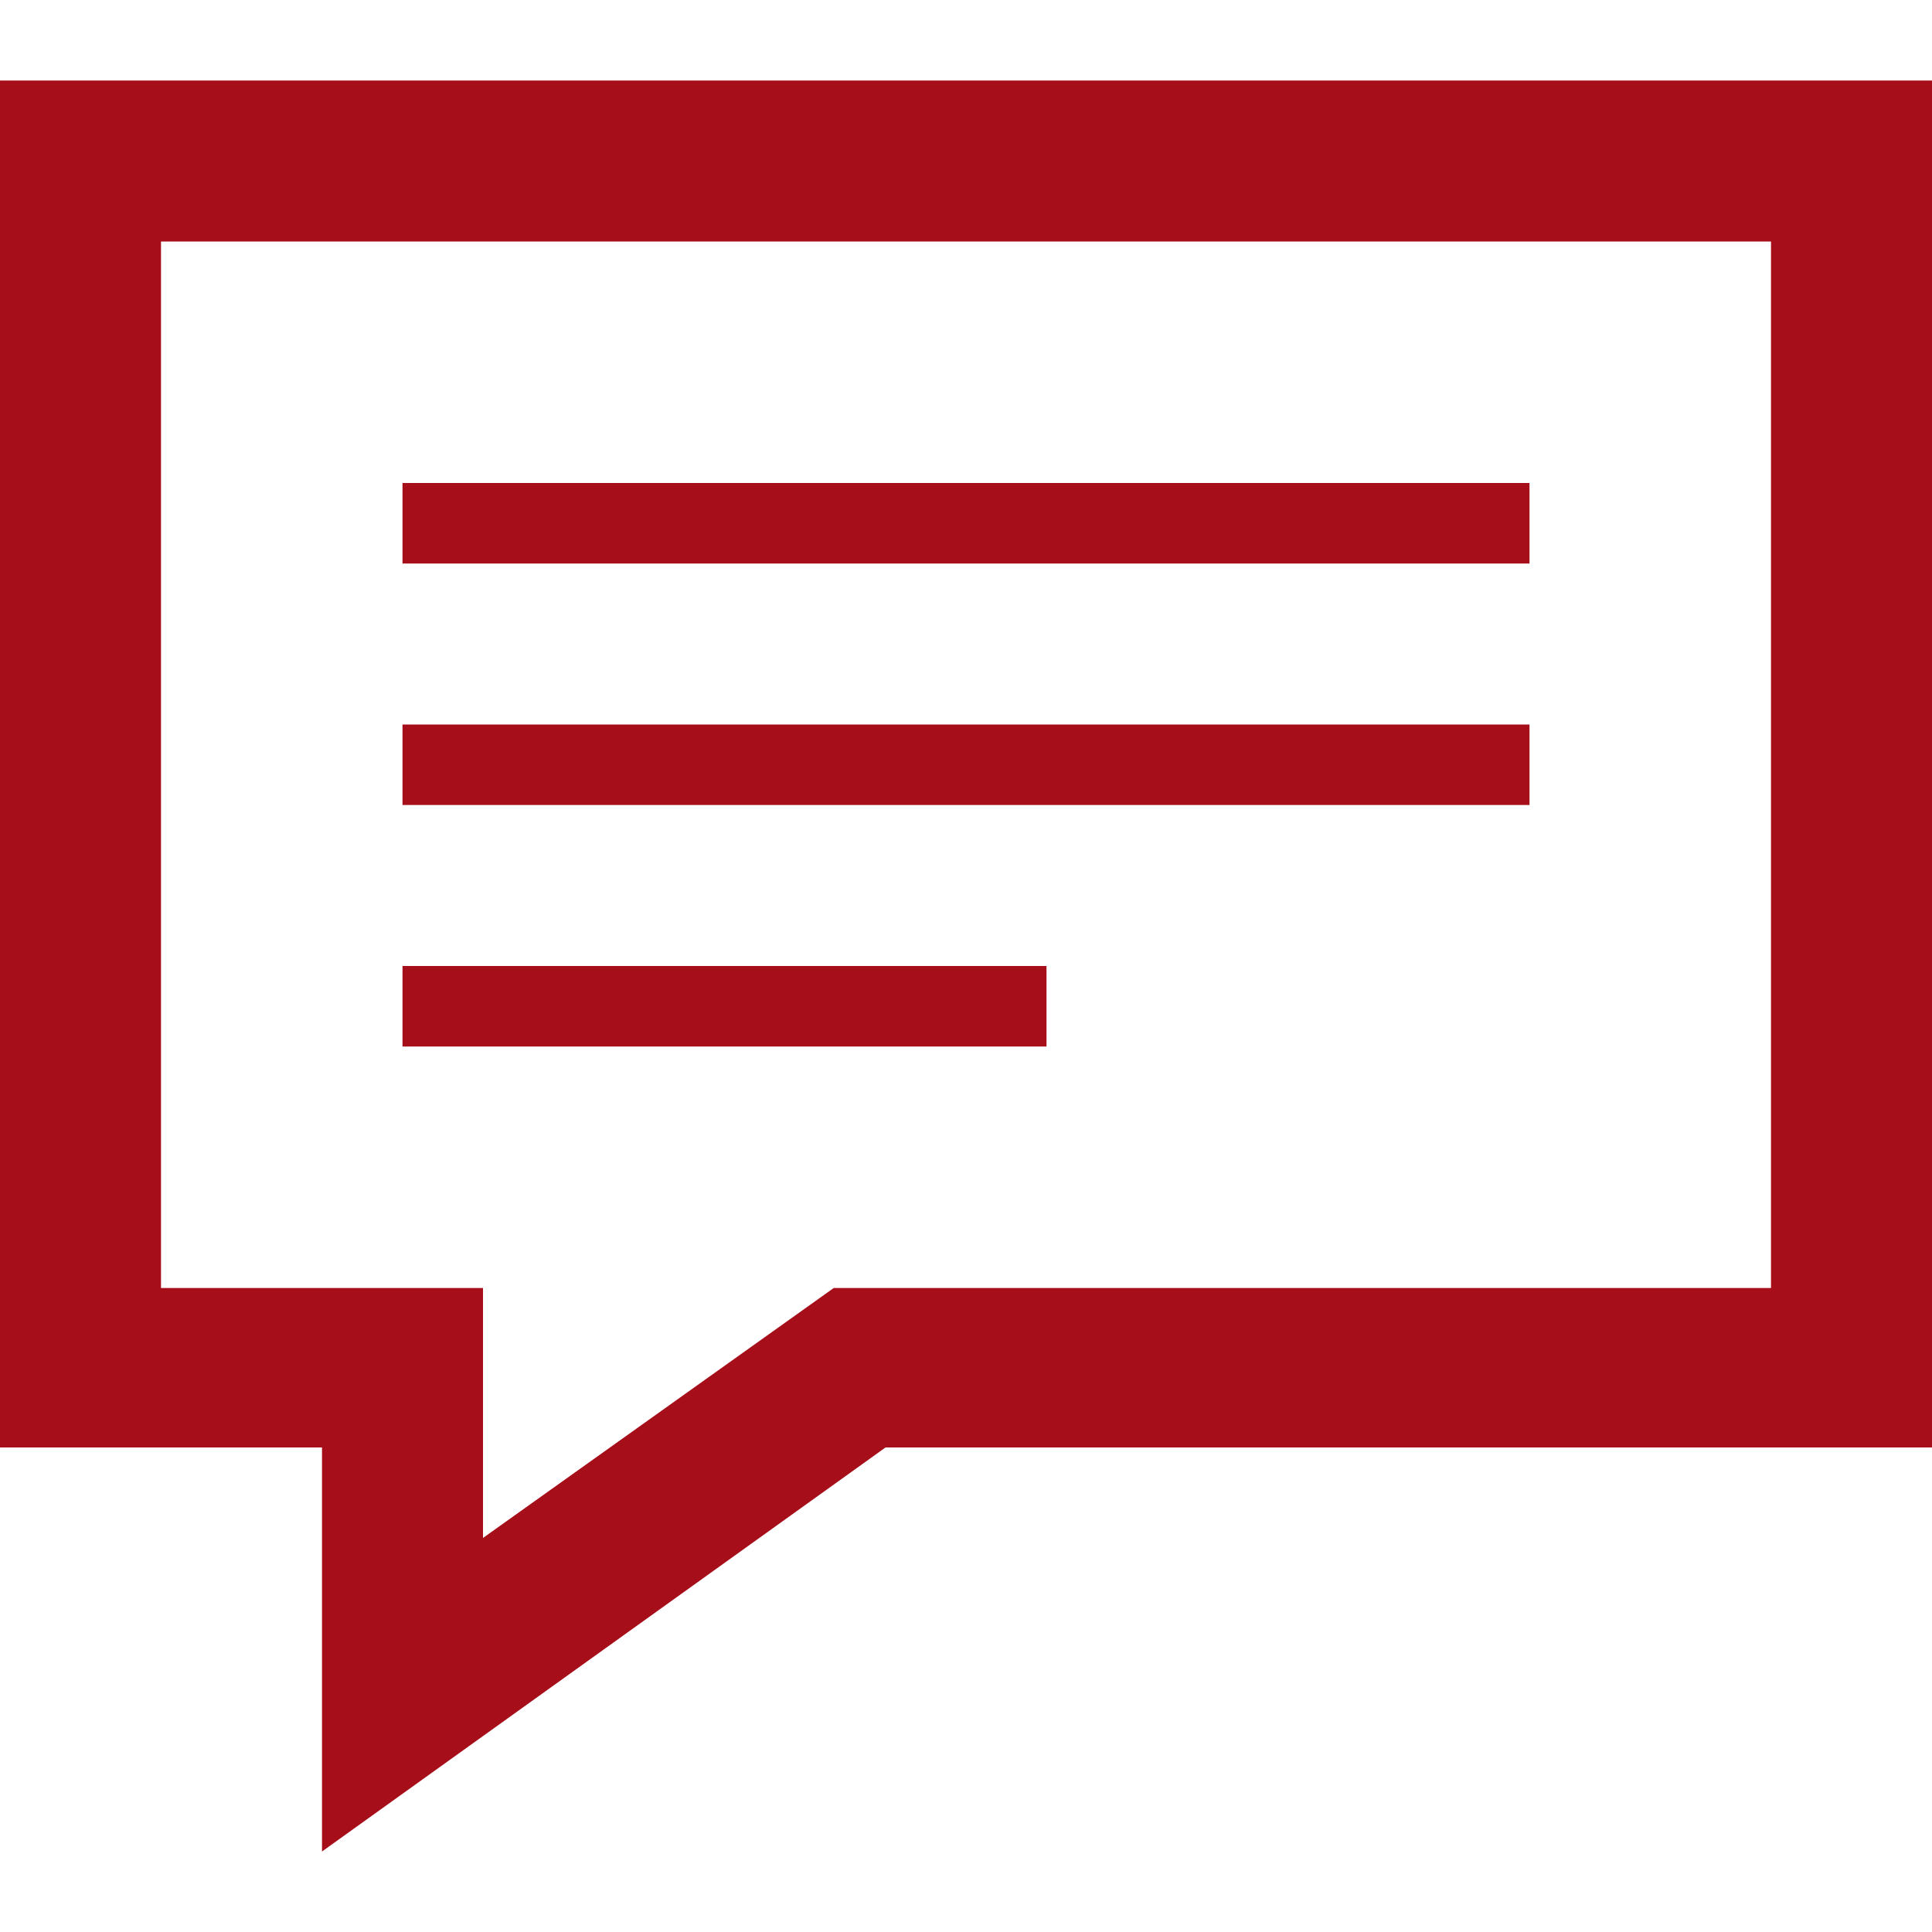 <svg xmlns="http://www.w3.org/2000/svg" width="50" height="50" fill="#a60e1a" viewBox="0 0 24 24"><path d="M22 3v13h-11.643l-4.357 3.105v-3.105h-4v-13h20zm2-2h-24v16.981h4v5.019l7-5.019h13v-16.981zm-5 6h-14v-1h14v1zm0 2h-14v1h14v-1zm-6 3h-8v1h8v-1z"/></svg>